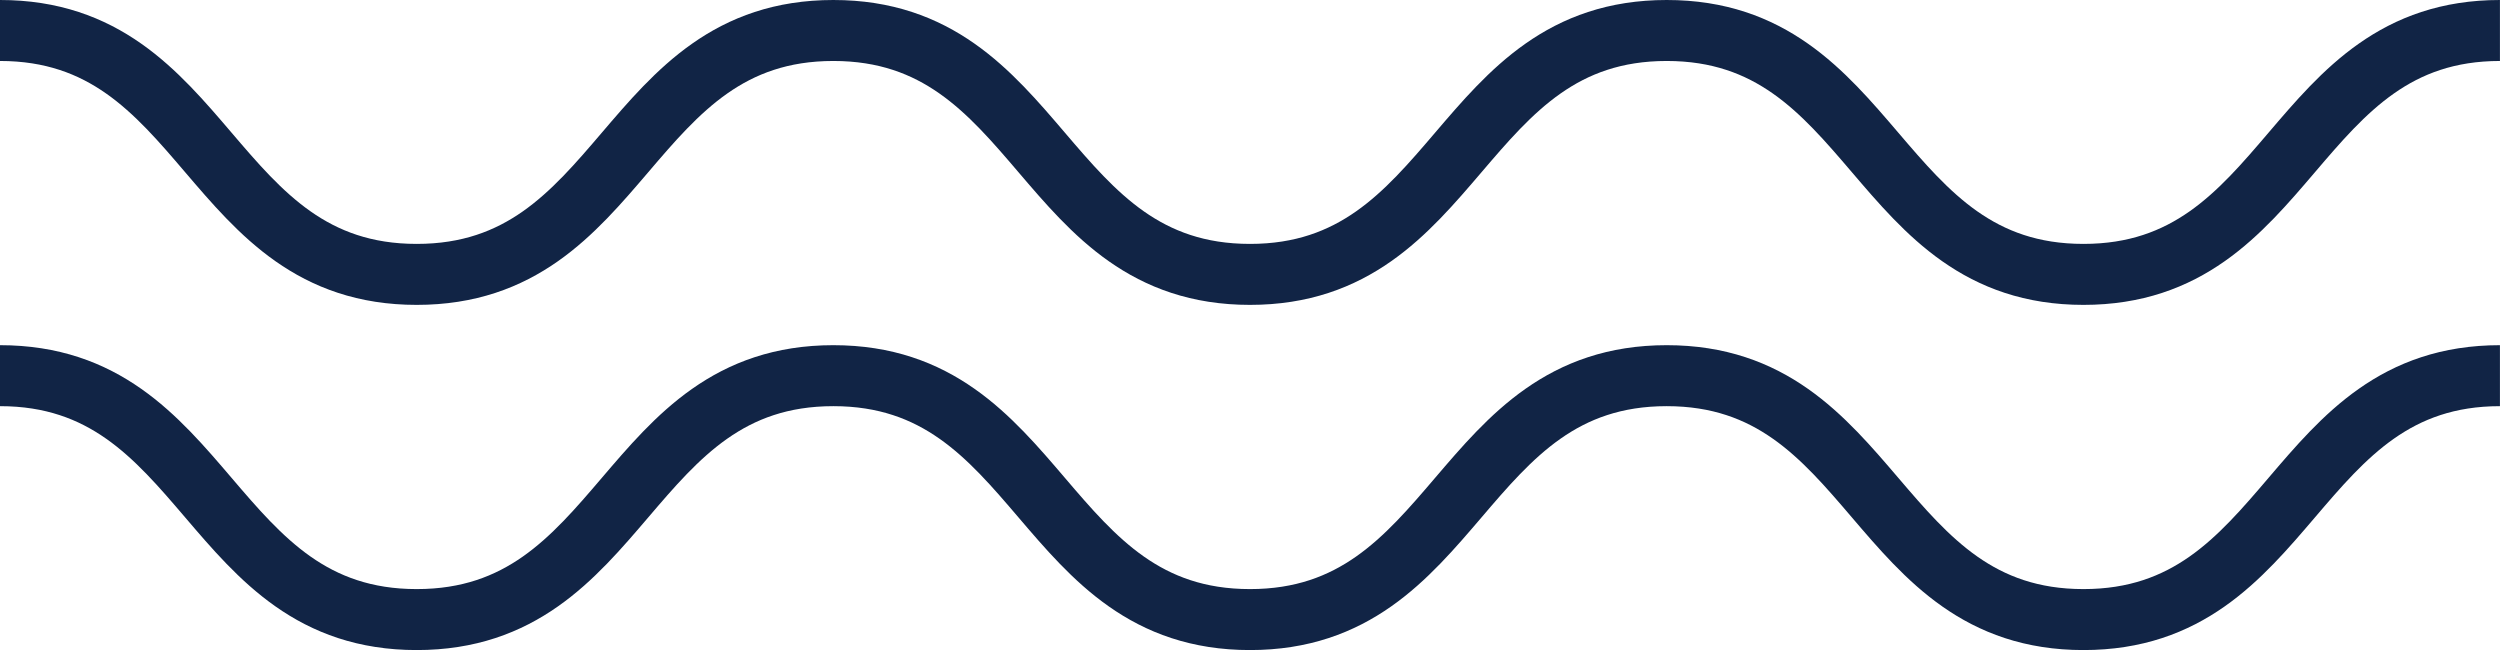 <svg xmlns="http://www.w3.org/2000/svg" width="41" height="10.661" viewBox="0 0 41 10.661">
  <g id="namisen" transform="translate(-932.227 -1251.913)">
    <path id="パス_999" data-name="パス 999" d="M932.227,1252.413c3.417,0,3.417,4,6.834,4s3.417-4,6.833-4,3.417,4,6.833,4,3.417-4,6.834-4,3.418,4,6.835,4,3.415-4,6.83-4" fill="none" stroke="#112445" stroke-width="1"/>
    <path id="パス_1000" data-name="パス 1000" d="M932.227,1258.082c3.417,0,3.417,4,6.834,4s3.417-4,6.833-4,3.417,4,6.833,4,3.417-4,6.834-4,3.418,4,6.835,4,3.415-4,6.83-4" transform="translate(0 -0.008)" fill="none" stroke="#112445" stroke-width="1"/>
  </g>
</svg>
